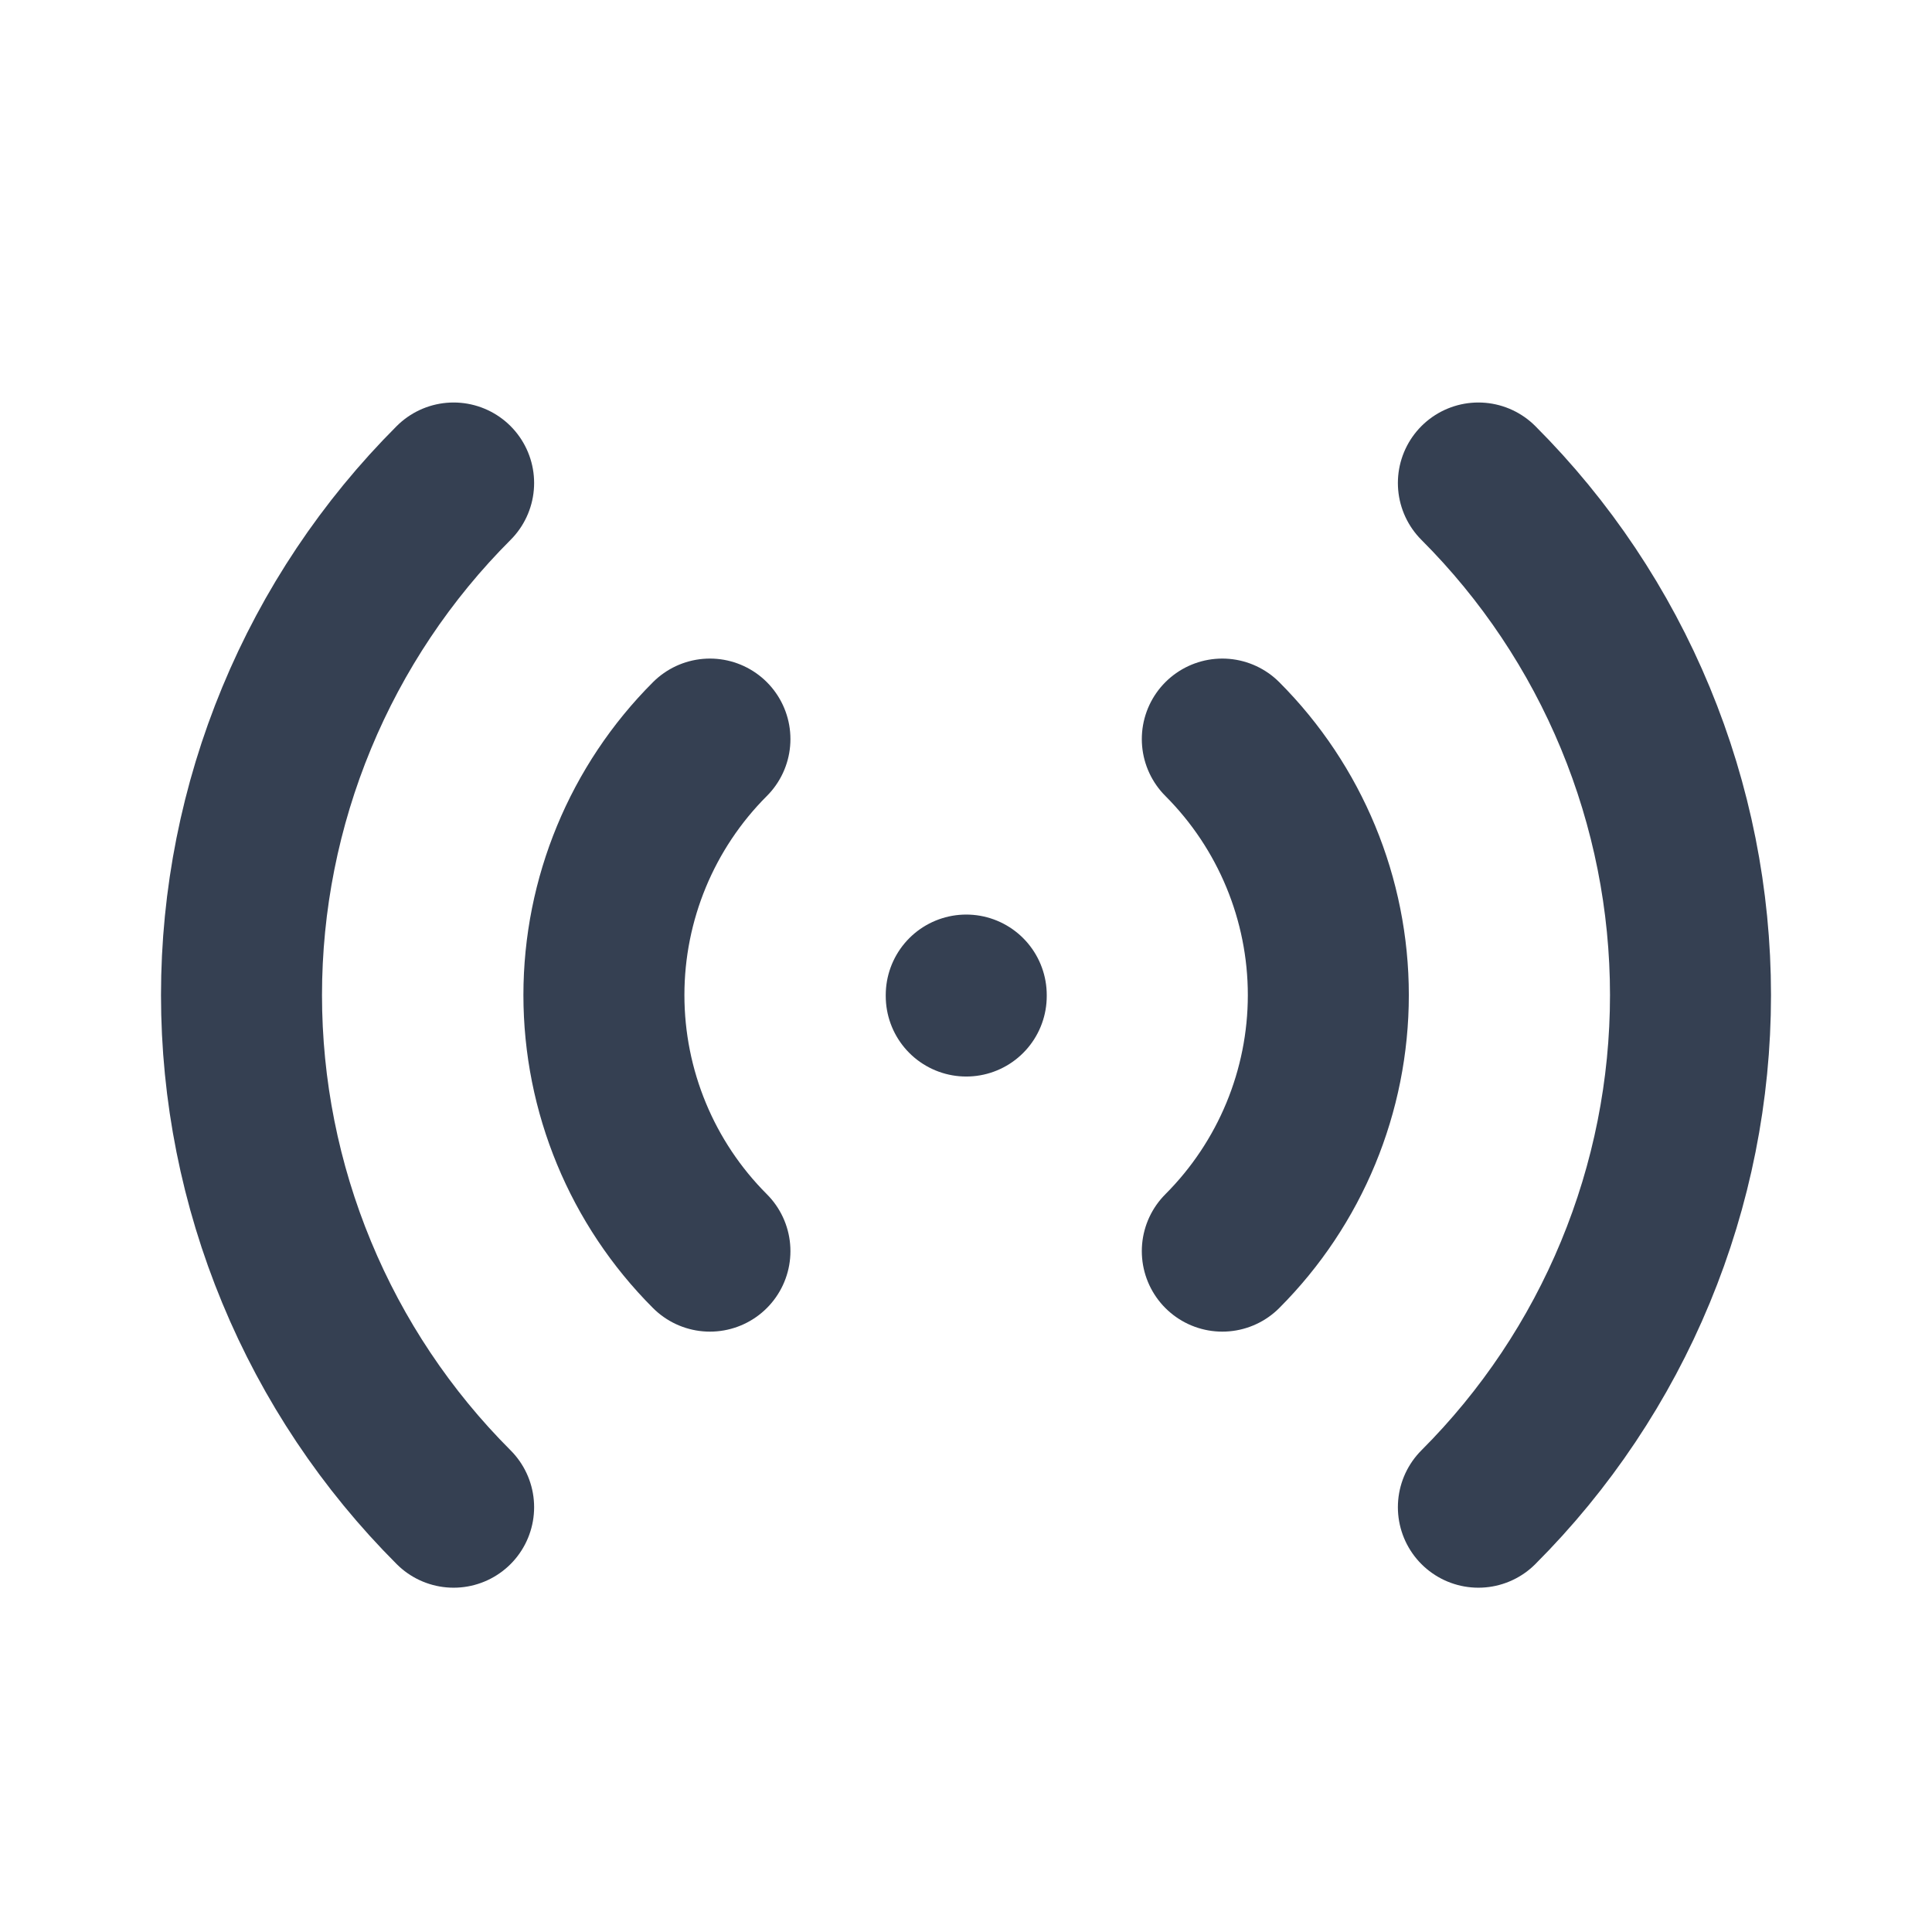 <svg width="24" height="24" viewBox="0 0 24 24" fill="none" xmlns="http://www.w3.org/2000/svg">
<path d="M12.003 12.361V12.373M15.184 9.181C16.027 10.025 16.501 11.169 16.501 12.361C16.501 13.554 16.027 14.698 15.184 15.542M18.365 6C19.2 6.835 19.863 7.827 20.315 8.919C20.767 10.01 21 11.18 21 12.361C21 13.543 20.767 14.713 20.315 15.804C19.863 16.896 19.2 17.888 18.365 18.723M8.819 15.542C7.975 14.698 7.502 13.554 7.502 12.361C7.502 11.169 7.975 10.025 8.819 9.181M5.635 18.723C4.8 17.888 4.137 16.896 3.685 15.804C3.233 14.713 3 13.543 3 12.361C3 11.18 3.233 10.01 3.685 8.919C4.137 7.827 4.8 6.835 5.635 6" stroke="#354052" stroke-width="2" stroke-linecap="round" stroke-linejoin="round"/>
</svg>

